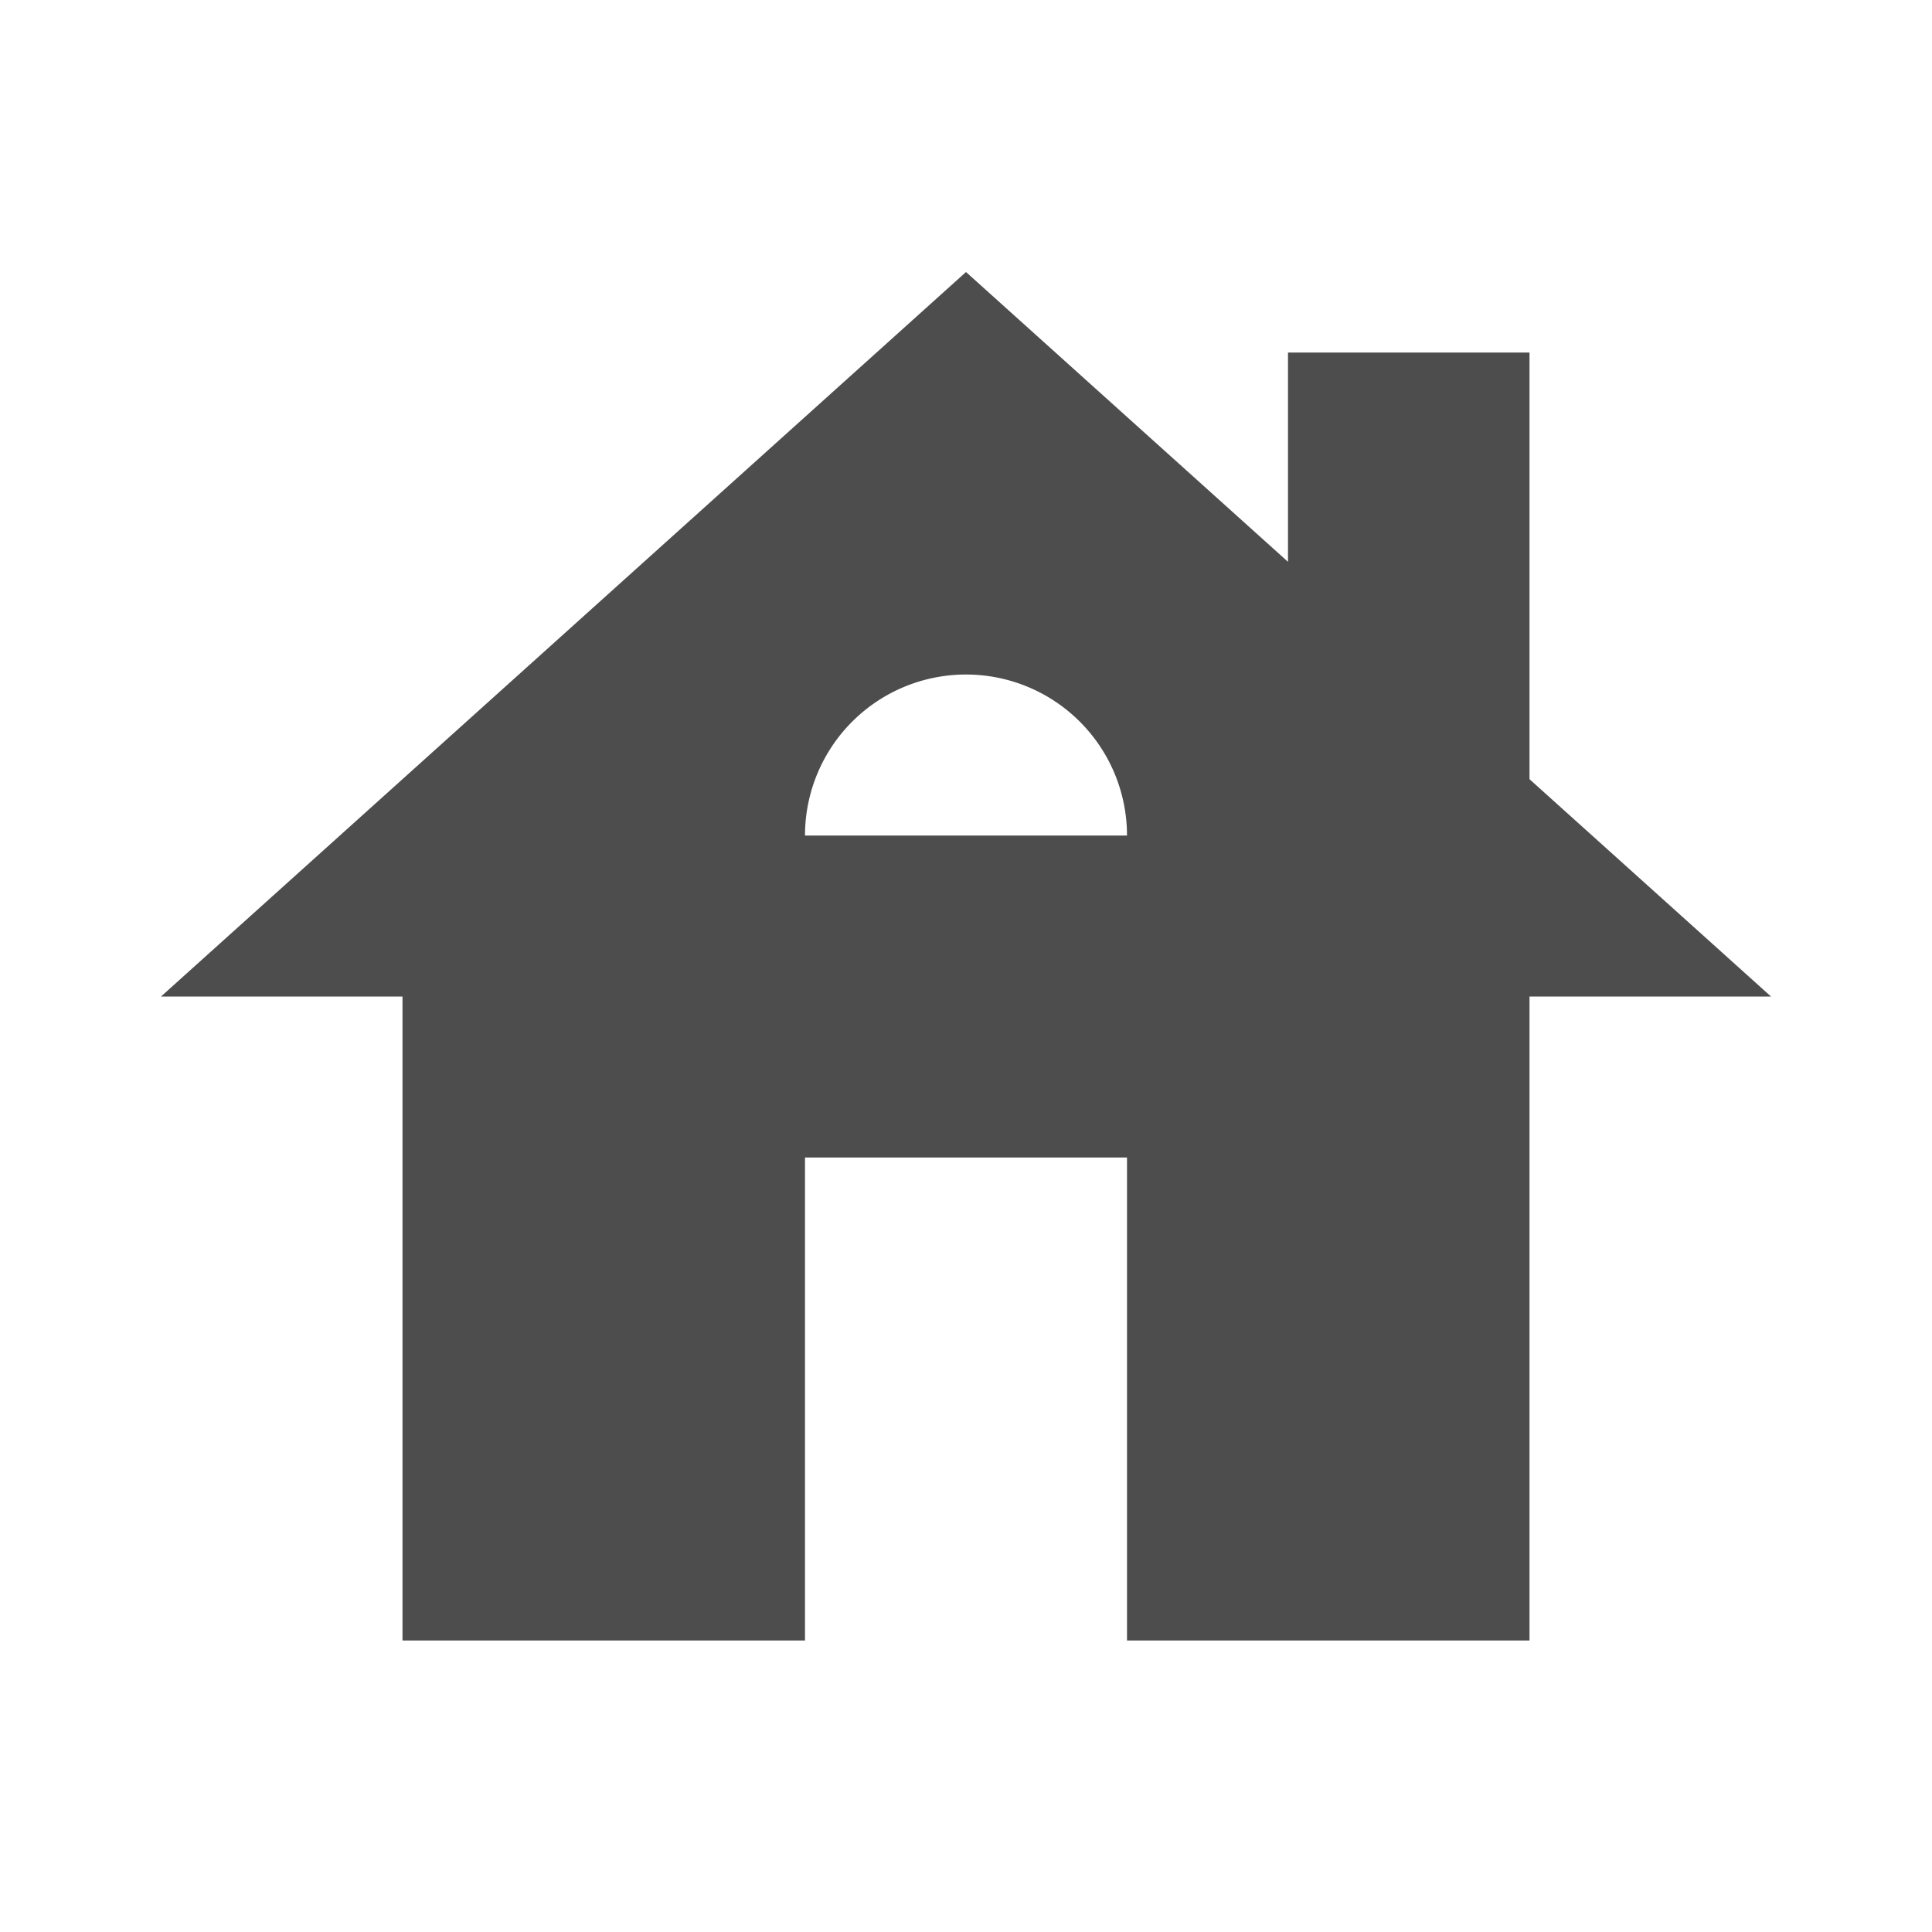 <svg xmlns="http://www.w3.org/2000/svg" width="30" height="30" viewBox="0 0 30 30"><defs><style>.a{fill:none;}.b{fill:#4d4d4d;}</style></defs><g transform="translate(0 0.474)"><rect class="a" width="30" height="30" transform="translate(0 -0.474)"/><g transform="translate(2.5 3.75)"><path class="b" d="M23.25,10.875V4.25H19.5V7.5L14.5,3,2,14.25H5.75v10H12v-7.5h5v7.5h6.25v-10H27ZM12,11.75a2.5,2.5,0,0,1,5,0Z" transform="translate(-2 -3)"/></g></g></svg>